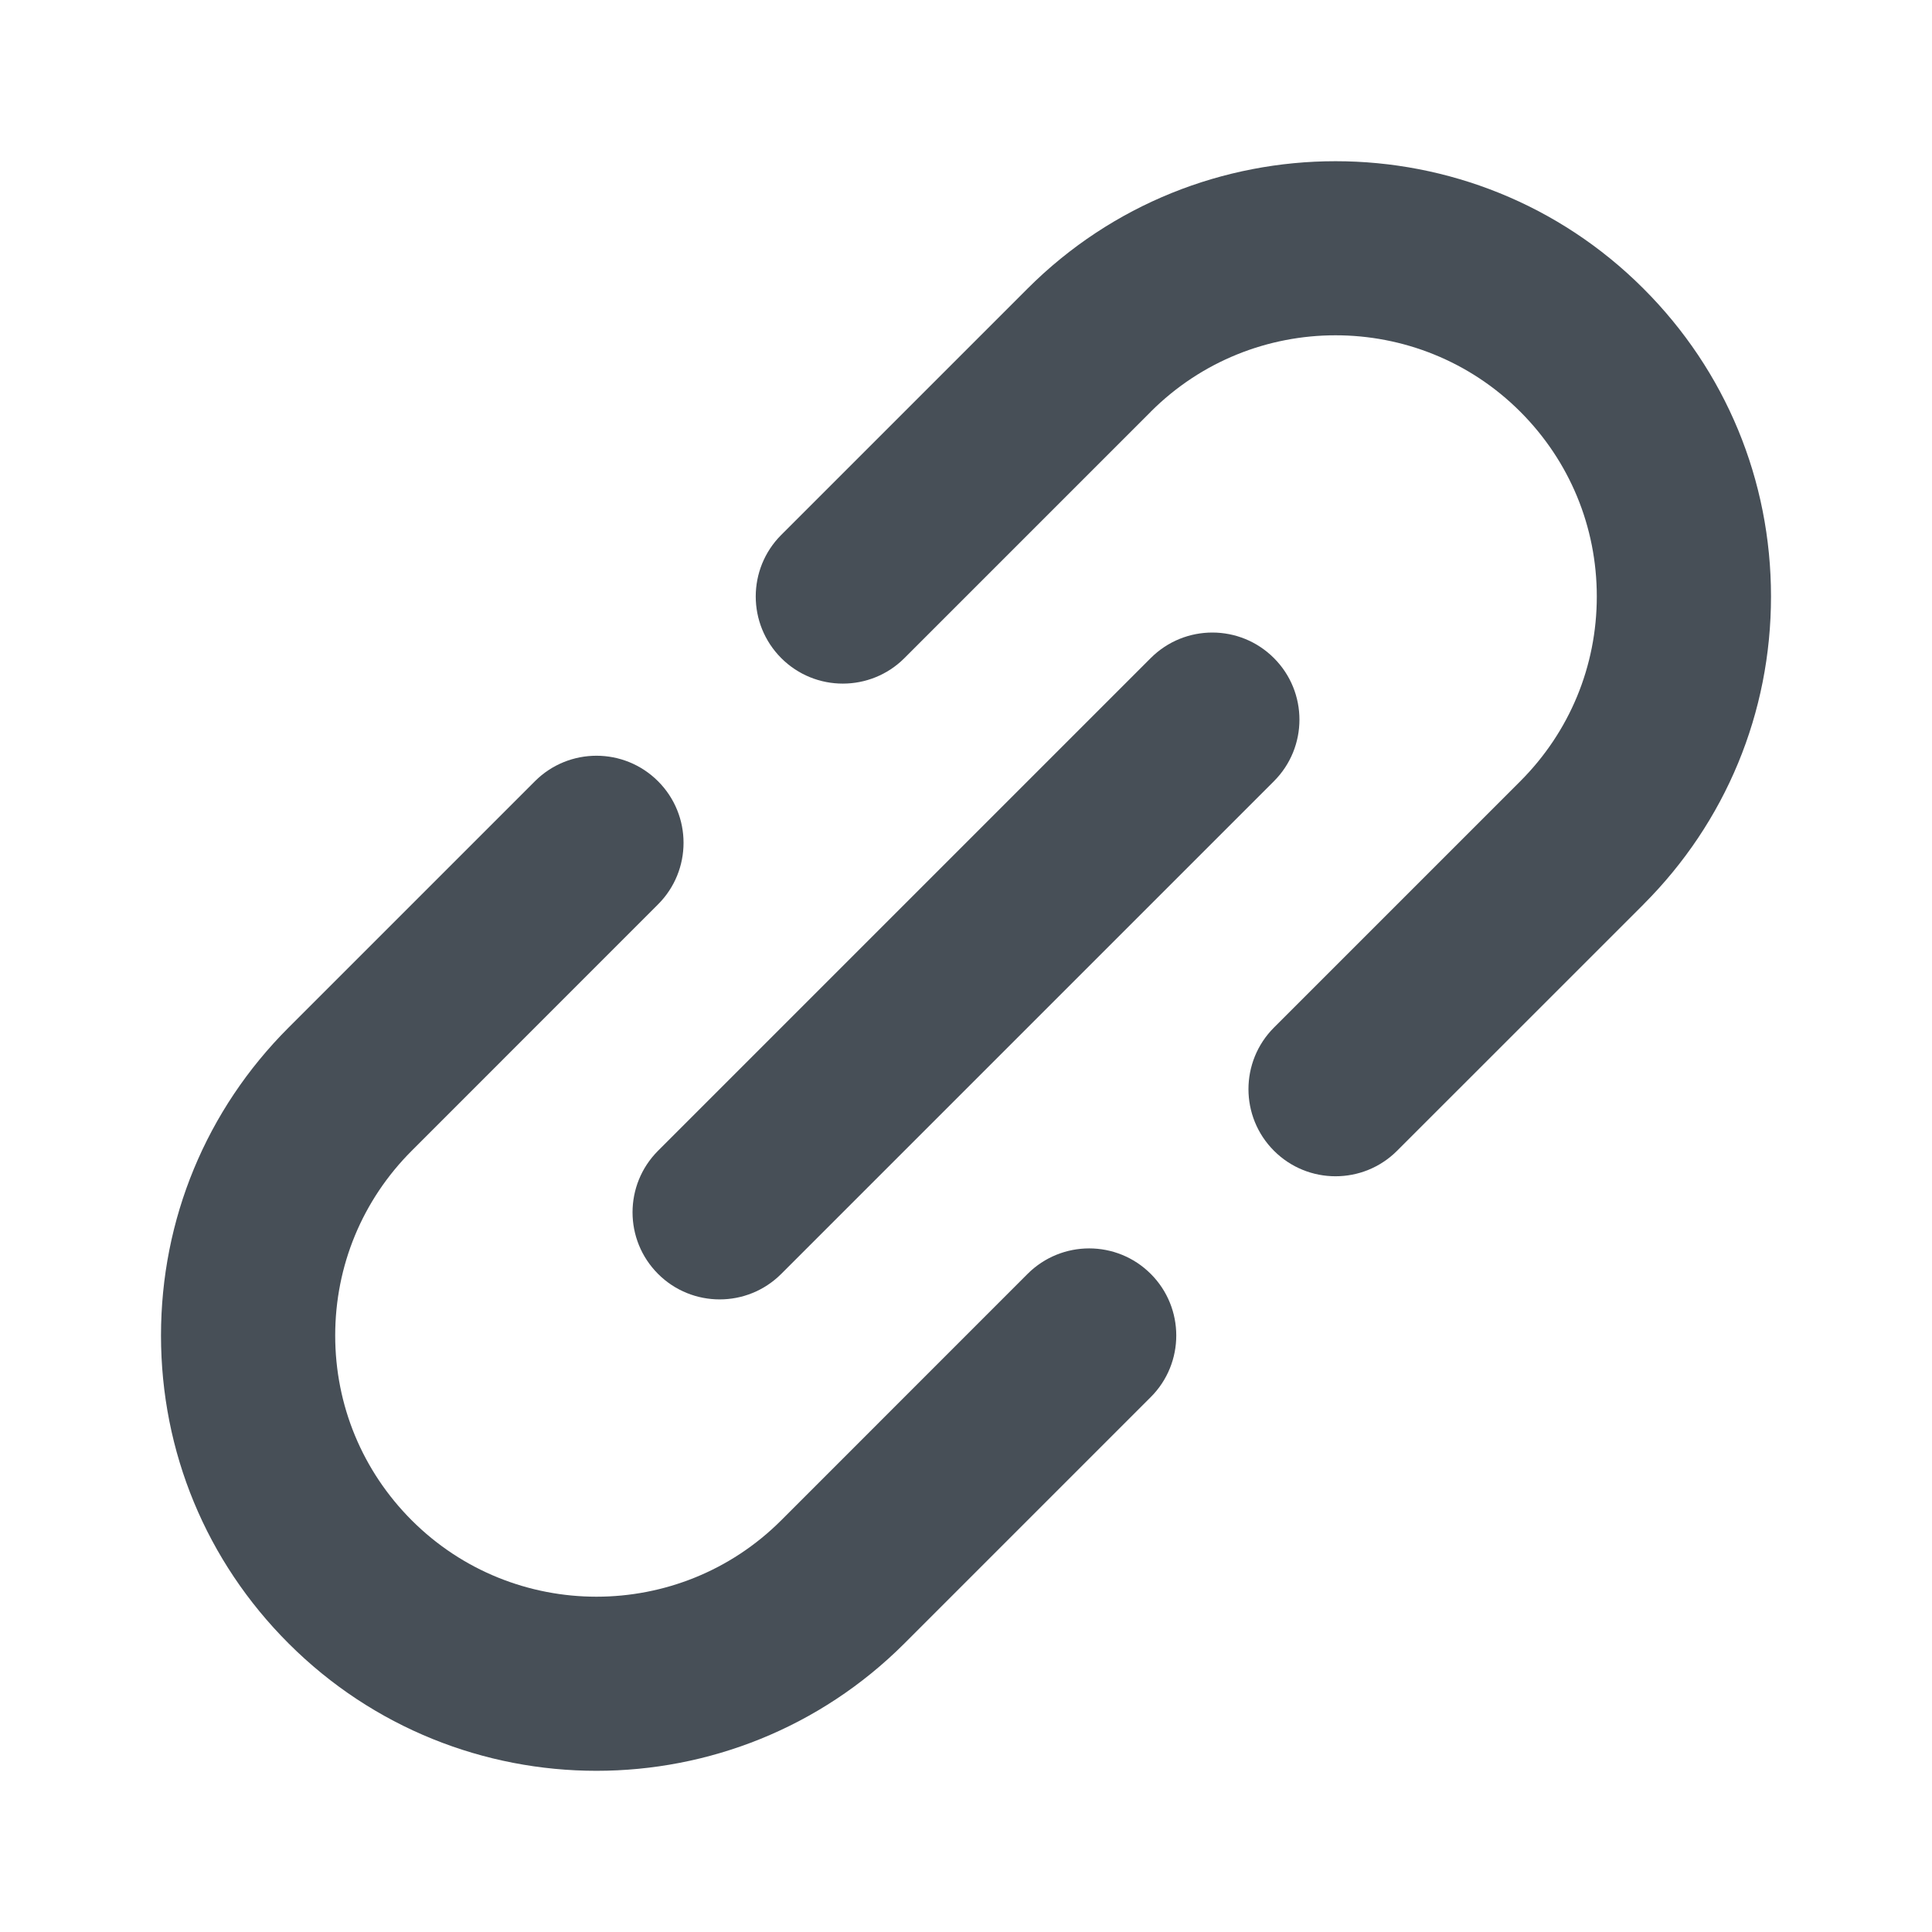 <svg xmlns="http://www.w3.org/2000/svg" width="30" height="30" viewBox="0 0 30 30" fill="none"><path d="M15.956 19.781L12.131 23.607C12.131 23.607 12.131 23.607 12.131 23.607C12.131 23.607 12.131 23.607 12.131 23.607C10.549 25.189 7.975 25.189 6.393 23.607C5.627 22.84 5.205 21.821 5.205 20.738C5.205 19.654 5.627 18.635 6.393 17.869C6.393 17.869 6.393 17.869 6.393 17.869L10.218 14.043C10.746 13.515 10.746 12.659 10.218 12.131C9.69 11.603 8.834 11.603 8.306 12.131L4.481 15.956C4.48 15.956 4.48 15.957 4.48 15.957C3.203 17.234 2.5 18.932 2.5 20.738C2.5 22.544 3.203 24.242 4.481 25.519C5.799 26.837 7.53 27.497 9.262 27.497C10.994 27.497 12.725 26.837 14.044 25.519C14.044 25.519 14.044 25.519 14.044 25.519L17.869 21.694C18.397 21.166 18.397 20.309 17.869 19.781C17.341 19.253 16.485 19.253 15.956 19.781Z" fill="#474F57"></path><path d="M27.5 9.262C27.5 7.456 26.797 5.758 25.519 4.481C22.883 1.844 18.593 1.844 15.956 4.481C15.956 4.481 15.956 4.481 15.956 4.481L12.131 8.306C11.603 8.834 11.603 9.69 12.131 10.219C12.395 10.483 12.741 10.615 13.087 10.615C13.433 10.615 13.78 10.483 14.044 10.219L17.869 6.394C17.869 6.393 17.869 6.393 17.869 6.393C19.451 4.811 22.025 4.811 23.607 6.393C24.373 7.16 24.795 8.178 24.795 9.262C24.795 10.346 24.373 11.364 23.607 12.131L23.607 12.131L19.782 15.956C19.254 16.484 19.254 17.341 19.782 17.869C20.046 18.133 20.392 18.265 20.738 18.265C21.084 18.265 21.43 18.133 21.694 17.869L25.52 14.044C25.52 14.043 25.52 14.043 25.52 14.043C26.797 12.766 27.5 11.068 27.5 9.262Z" fill="#474F57"></path><path d="M10.218 19.781C10.482 20.045 10.829 20.177 11.175 20.177C11.521 20.177 11.867 20.045 12.131 19.781L19.781 12.131C20.31 11.603 20.31 10.746 19.781 10.218C19.253 9.69 18.397 9.69 17.869 10.218L10.218 17.869C9.69 18.397 9.69 19.253 10.218 19.781Z" fill="#474F57"></path></svg>